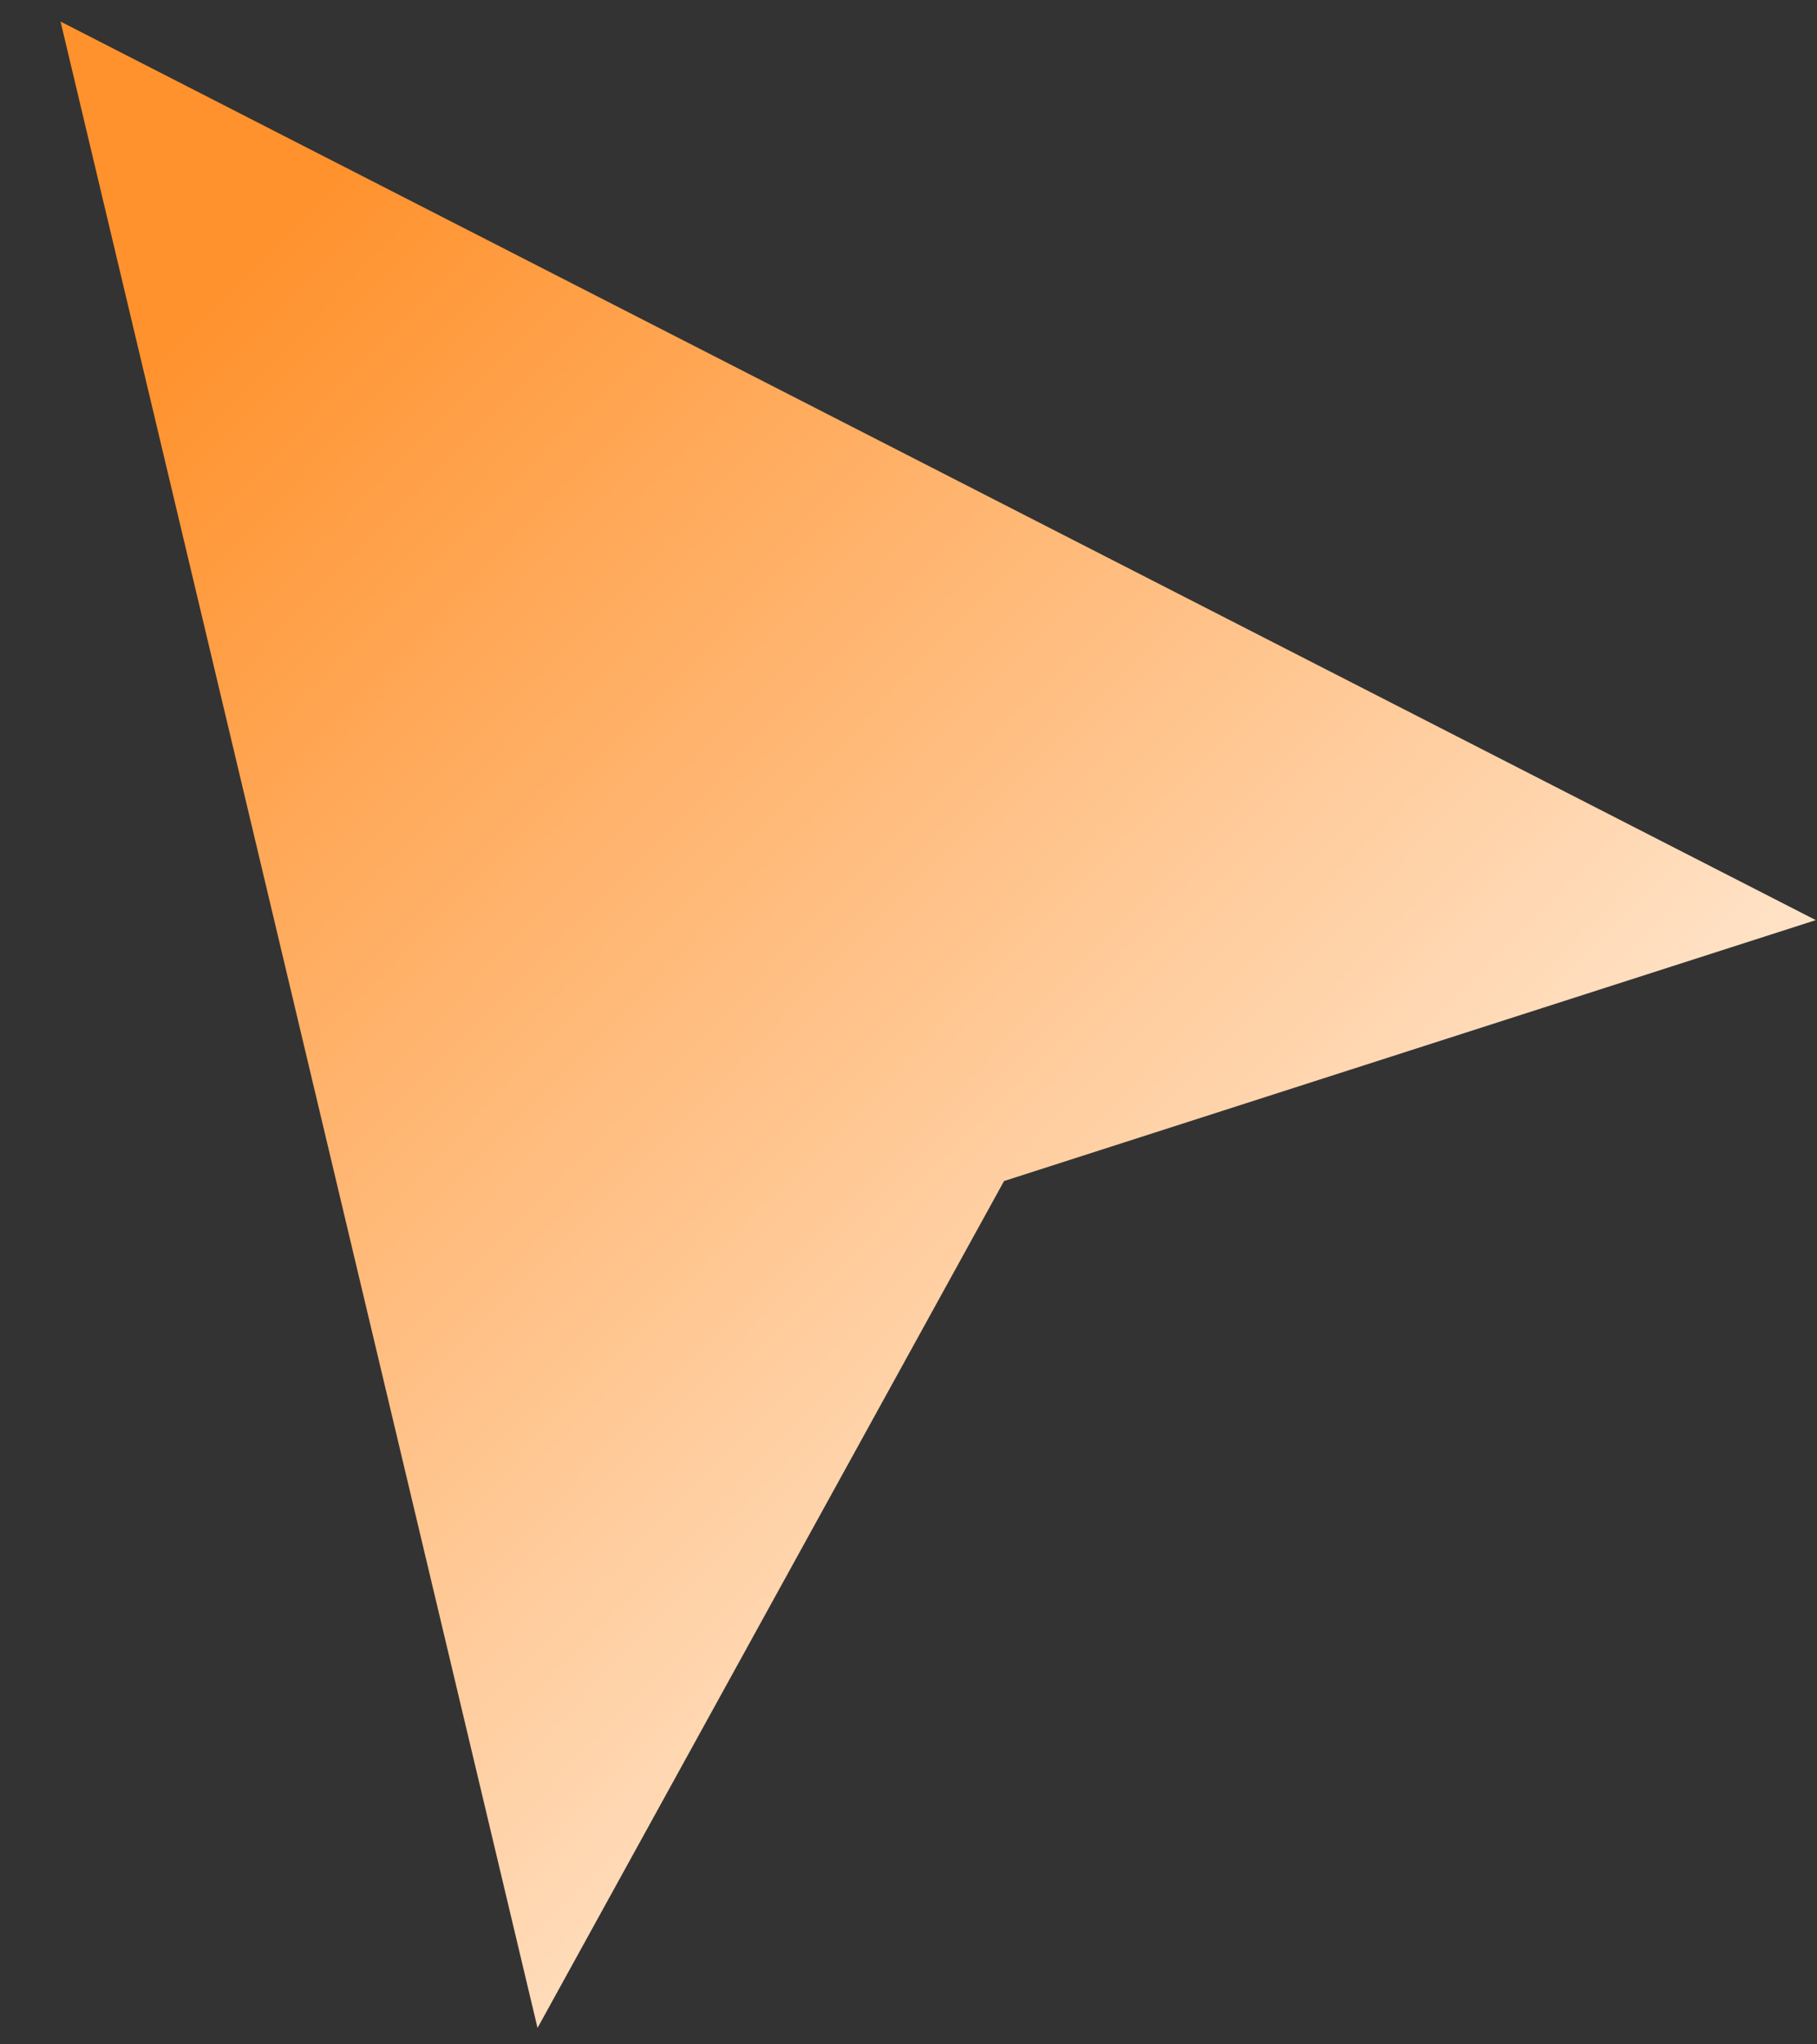 <?xml version="1.0" encoding="UTF-8"?> <svg xmlns="http://www.w3.org/2000/svg" width="24" height="27" viewBox="0 0 24 27" fill="none"><rect x="0" y="0" width="24" height="27" fill="#333333" stroke="none"/> <path d="M0.8 0.285L7.1 26.783L13.262 15.598L23.984 12.152L0.8 0.285Z" fill="url(#paint0_linear_6_15)"></path> <defs> <linearGradient id="paint0_linear_6_15" x1="4.024" y1="2.676" x2="21.582" y2="19.898" gradientUnits="userSpaceOnUse"> <stop stop-color="#FF922D"></stop> <stop offset="1" stop-color="#FFF1E3"></stop> </linearGradient> </defs> </svg> 